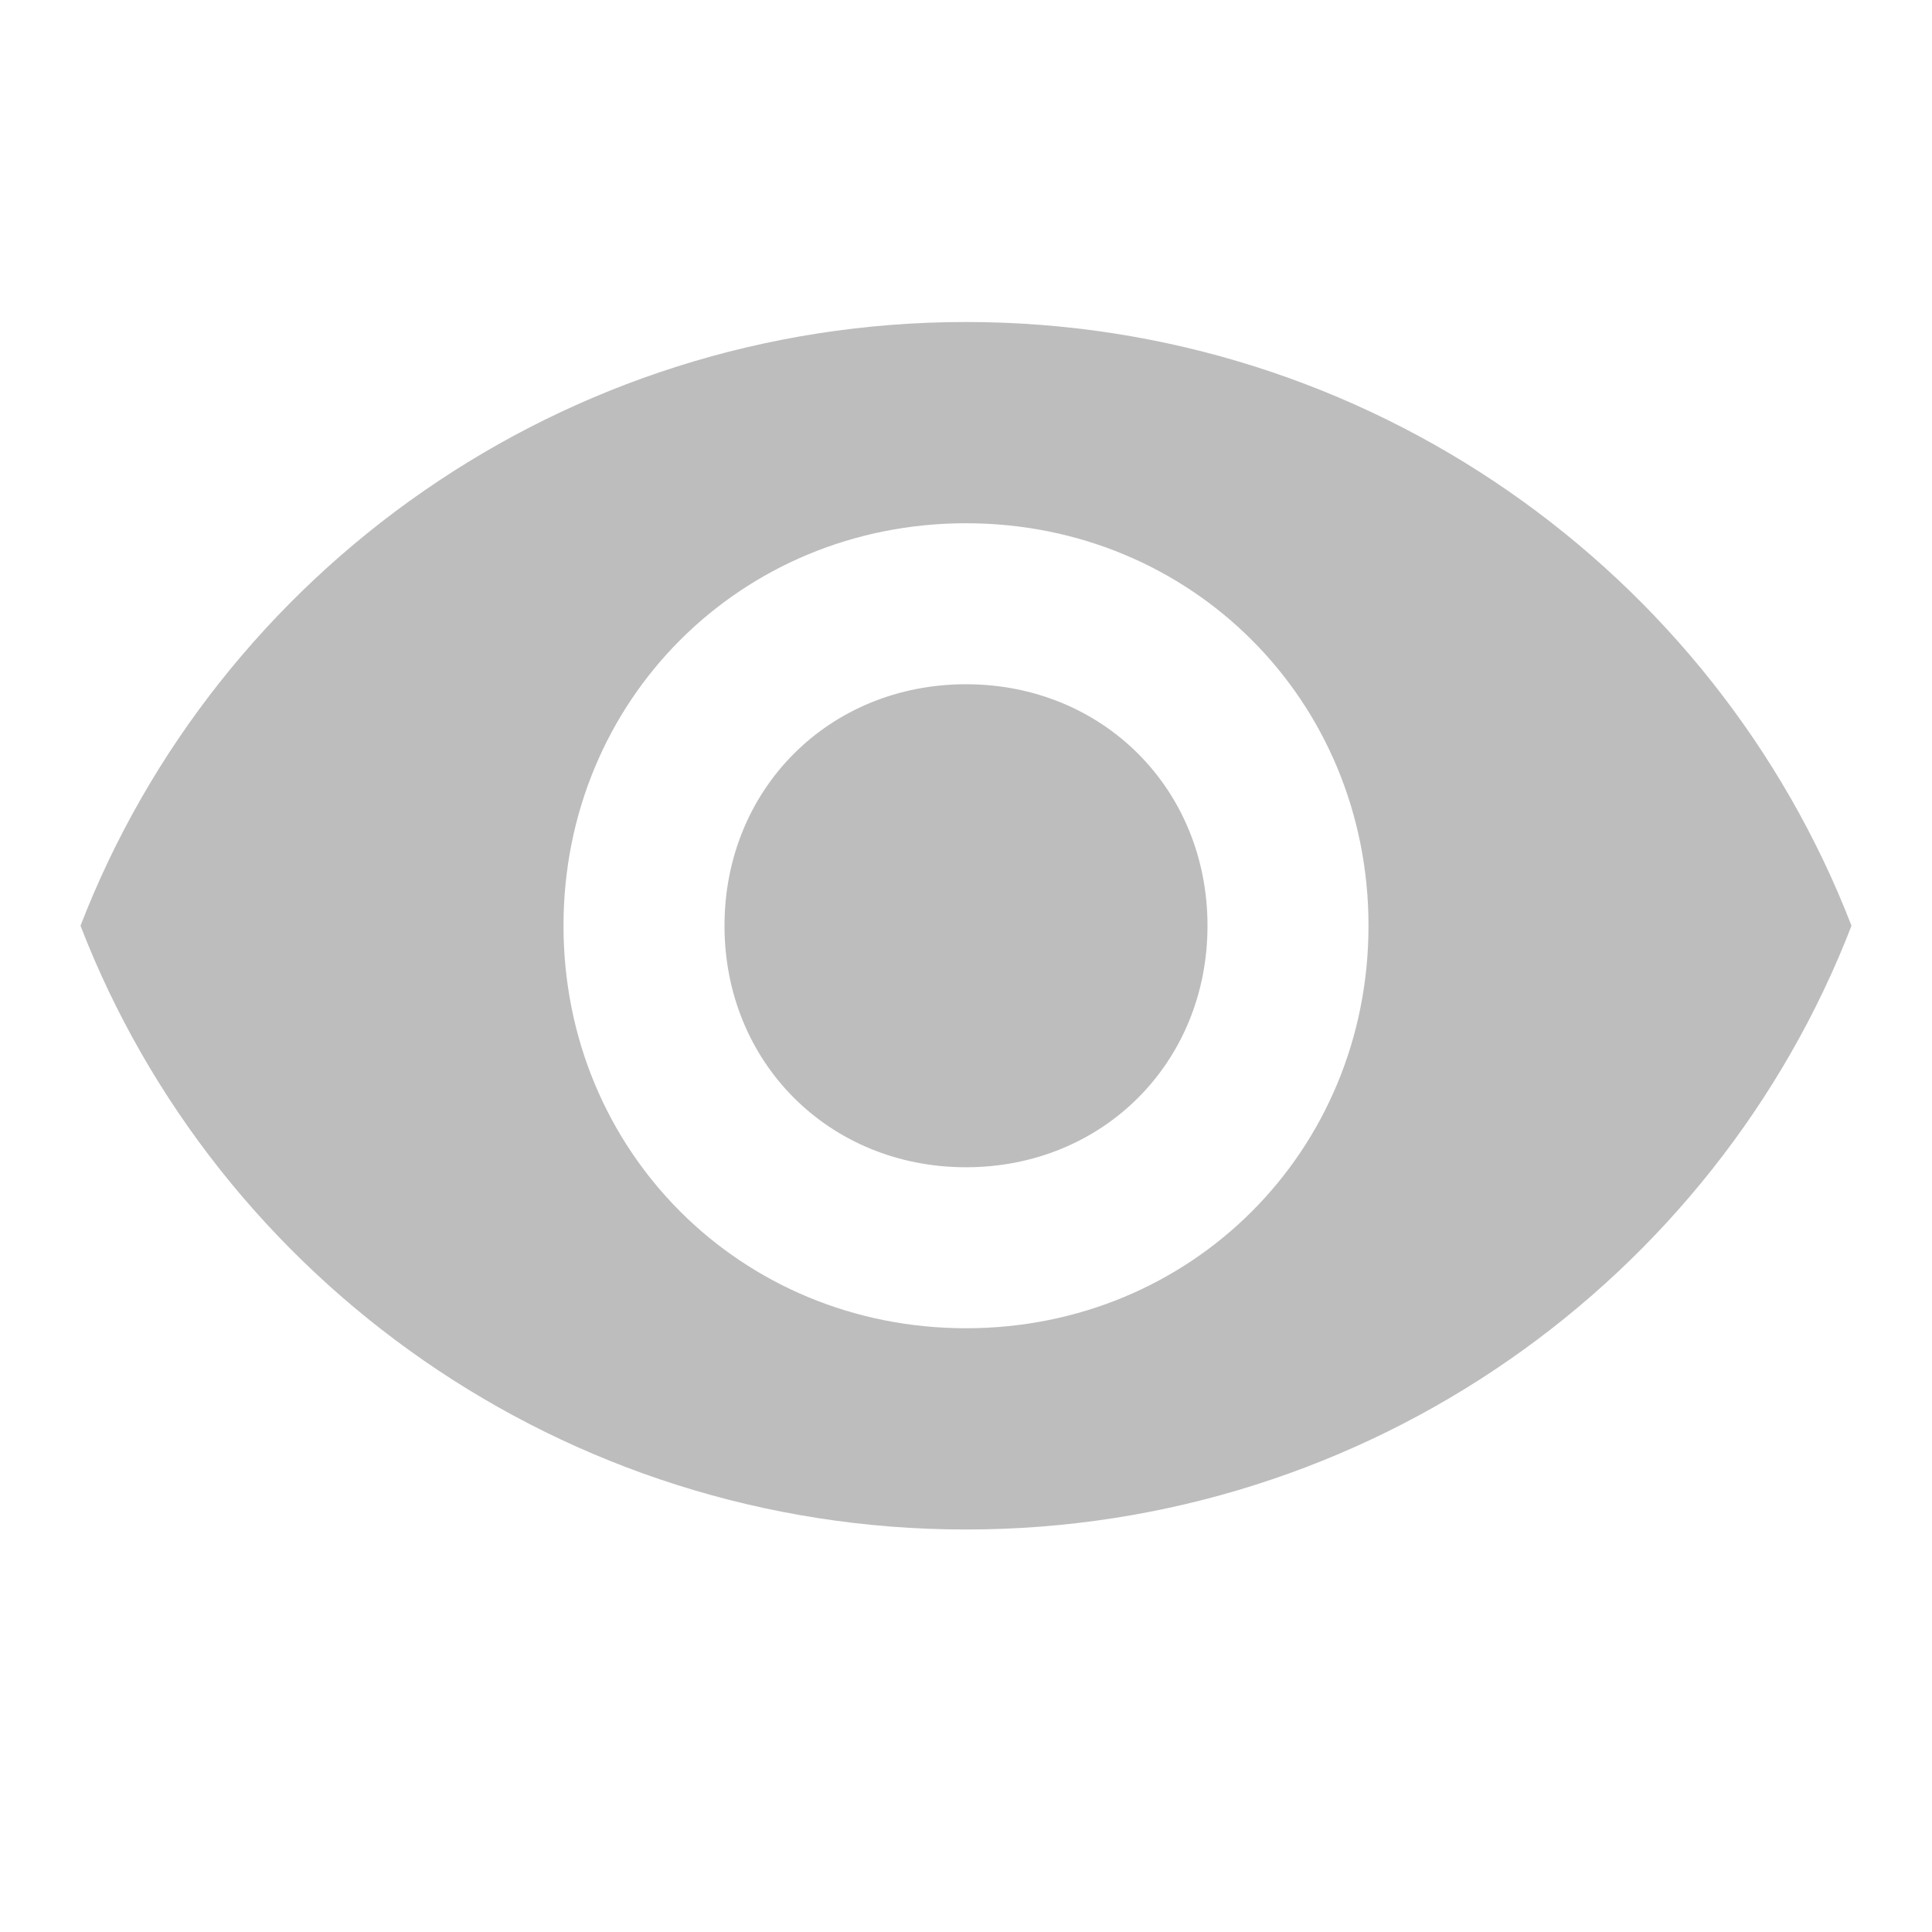 <?xml version="1.0" encoding="utf-8"?>
<!-- Generator: Adobe Illustrator 25.2.0, SVG Export Plug-In . SVG Version: 6.00 Build 0)  -->
<svg version="1.1" id="Layer_1" xmlns="http://www.w3.org/2000/svg" xmlns:xlink="http://www.w3.org/1999/xlink" x="0px" y="0px"
	 width="24px" height="24px" viewBox="0 0 24 24" style="enable-background:new 0 0 24 24;" xml:space="preserve">
<style type="text/css">
	.st0{fill-rule:evenodd;clip-rule:evenodd;fill:#BDBDBD;}
</style>
<path class="st0" d="M12,4C7,4,2.7,7.1,1,11.5C2.7,15.9,7,19,12,19s9.3-3.1,11-7.5C21.3,7.1,17,4,12,4z M12,16.5c-2.8,0-5-2.2-5-5
	s2.2-5,5-5s5,2.2,5,5S14.8,16.5,12,16.5z M9,11.5c0-1.7,1.3-3,3-3s3,1.3,3,3s-1.3,3-3,3S9,13.2,9,11.5z"/>
</svg>

